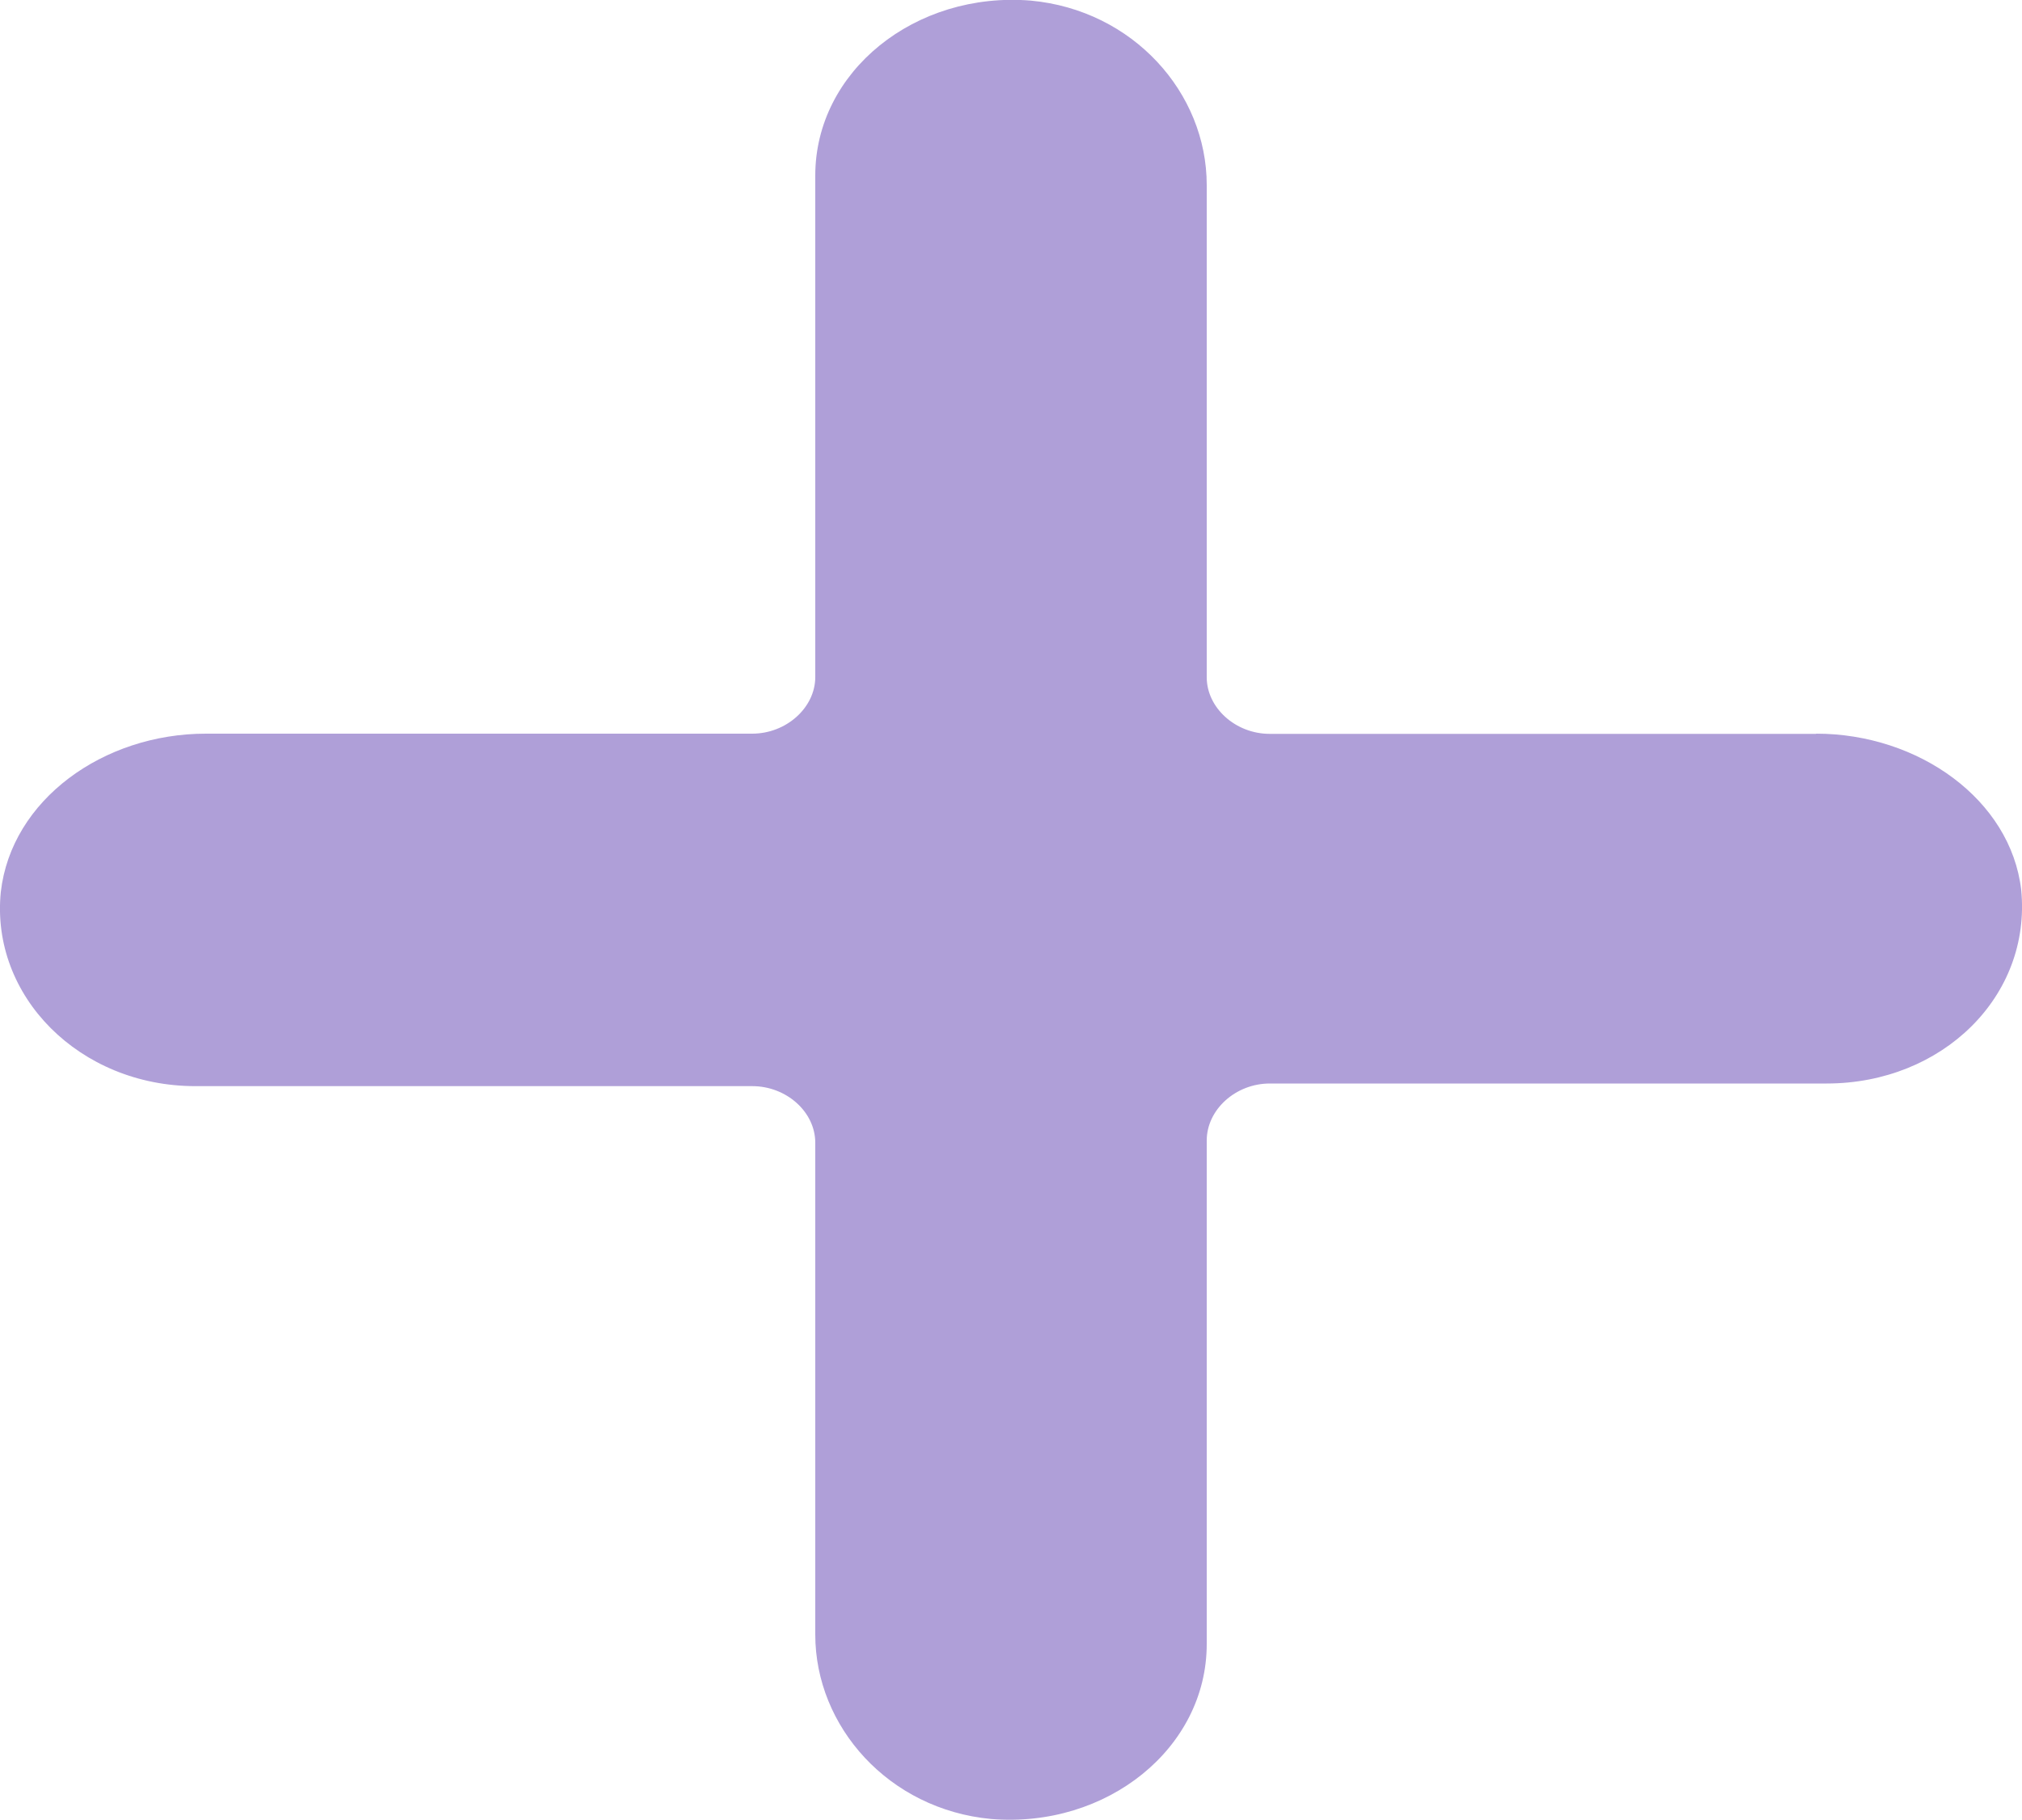 <svg xmlns="http://www.w3.org/2000/svg" width="10" height="9" viewBox="0 0 10 9">
    <path fill="#380F9F" fill-rule="nonzero" d="M8.982 3.629H6.28c-.17 0-.312-.129-.312-.28V.915c0-.456-.364-.865-.87-.912-.572-.047-1.066.35-1.066.865v2.48c0 .151-.143.28-.312.28H1.018c-.507 0-.962.327-1.014.783-.052.515.39.96.962.96H3.72c.17 0 .312.128.312.28v2.432c0 .456.364.865.87.912.572.047 1.066-.35 1.066-.865V5.64c0-.153.143-.282.312-.282h2.754c.572 0 1.014-.432.962-.958-.052-.445-.507-.772-1.014-.772z" opacity=".4"/>
</svg>
